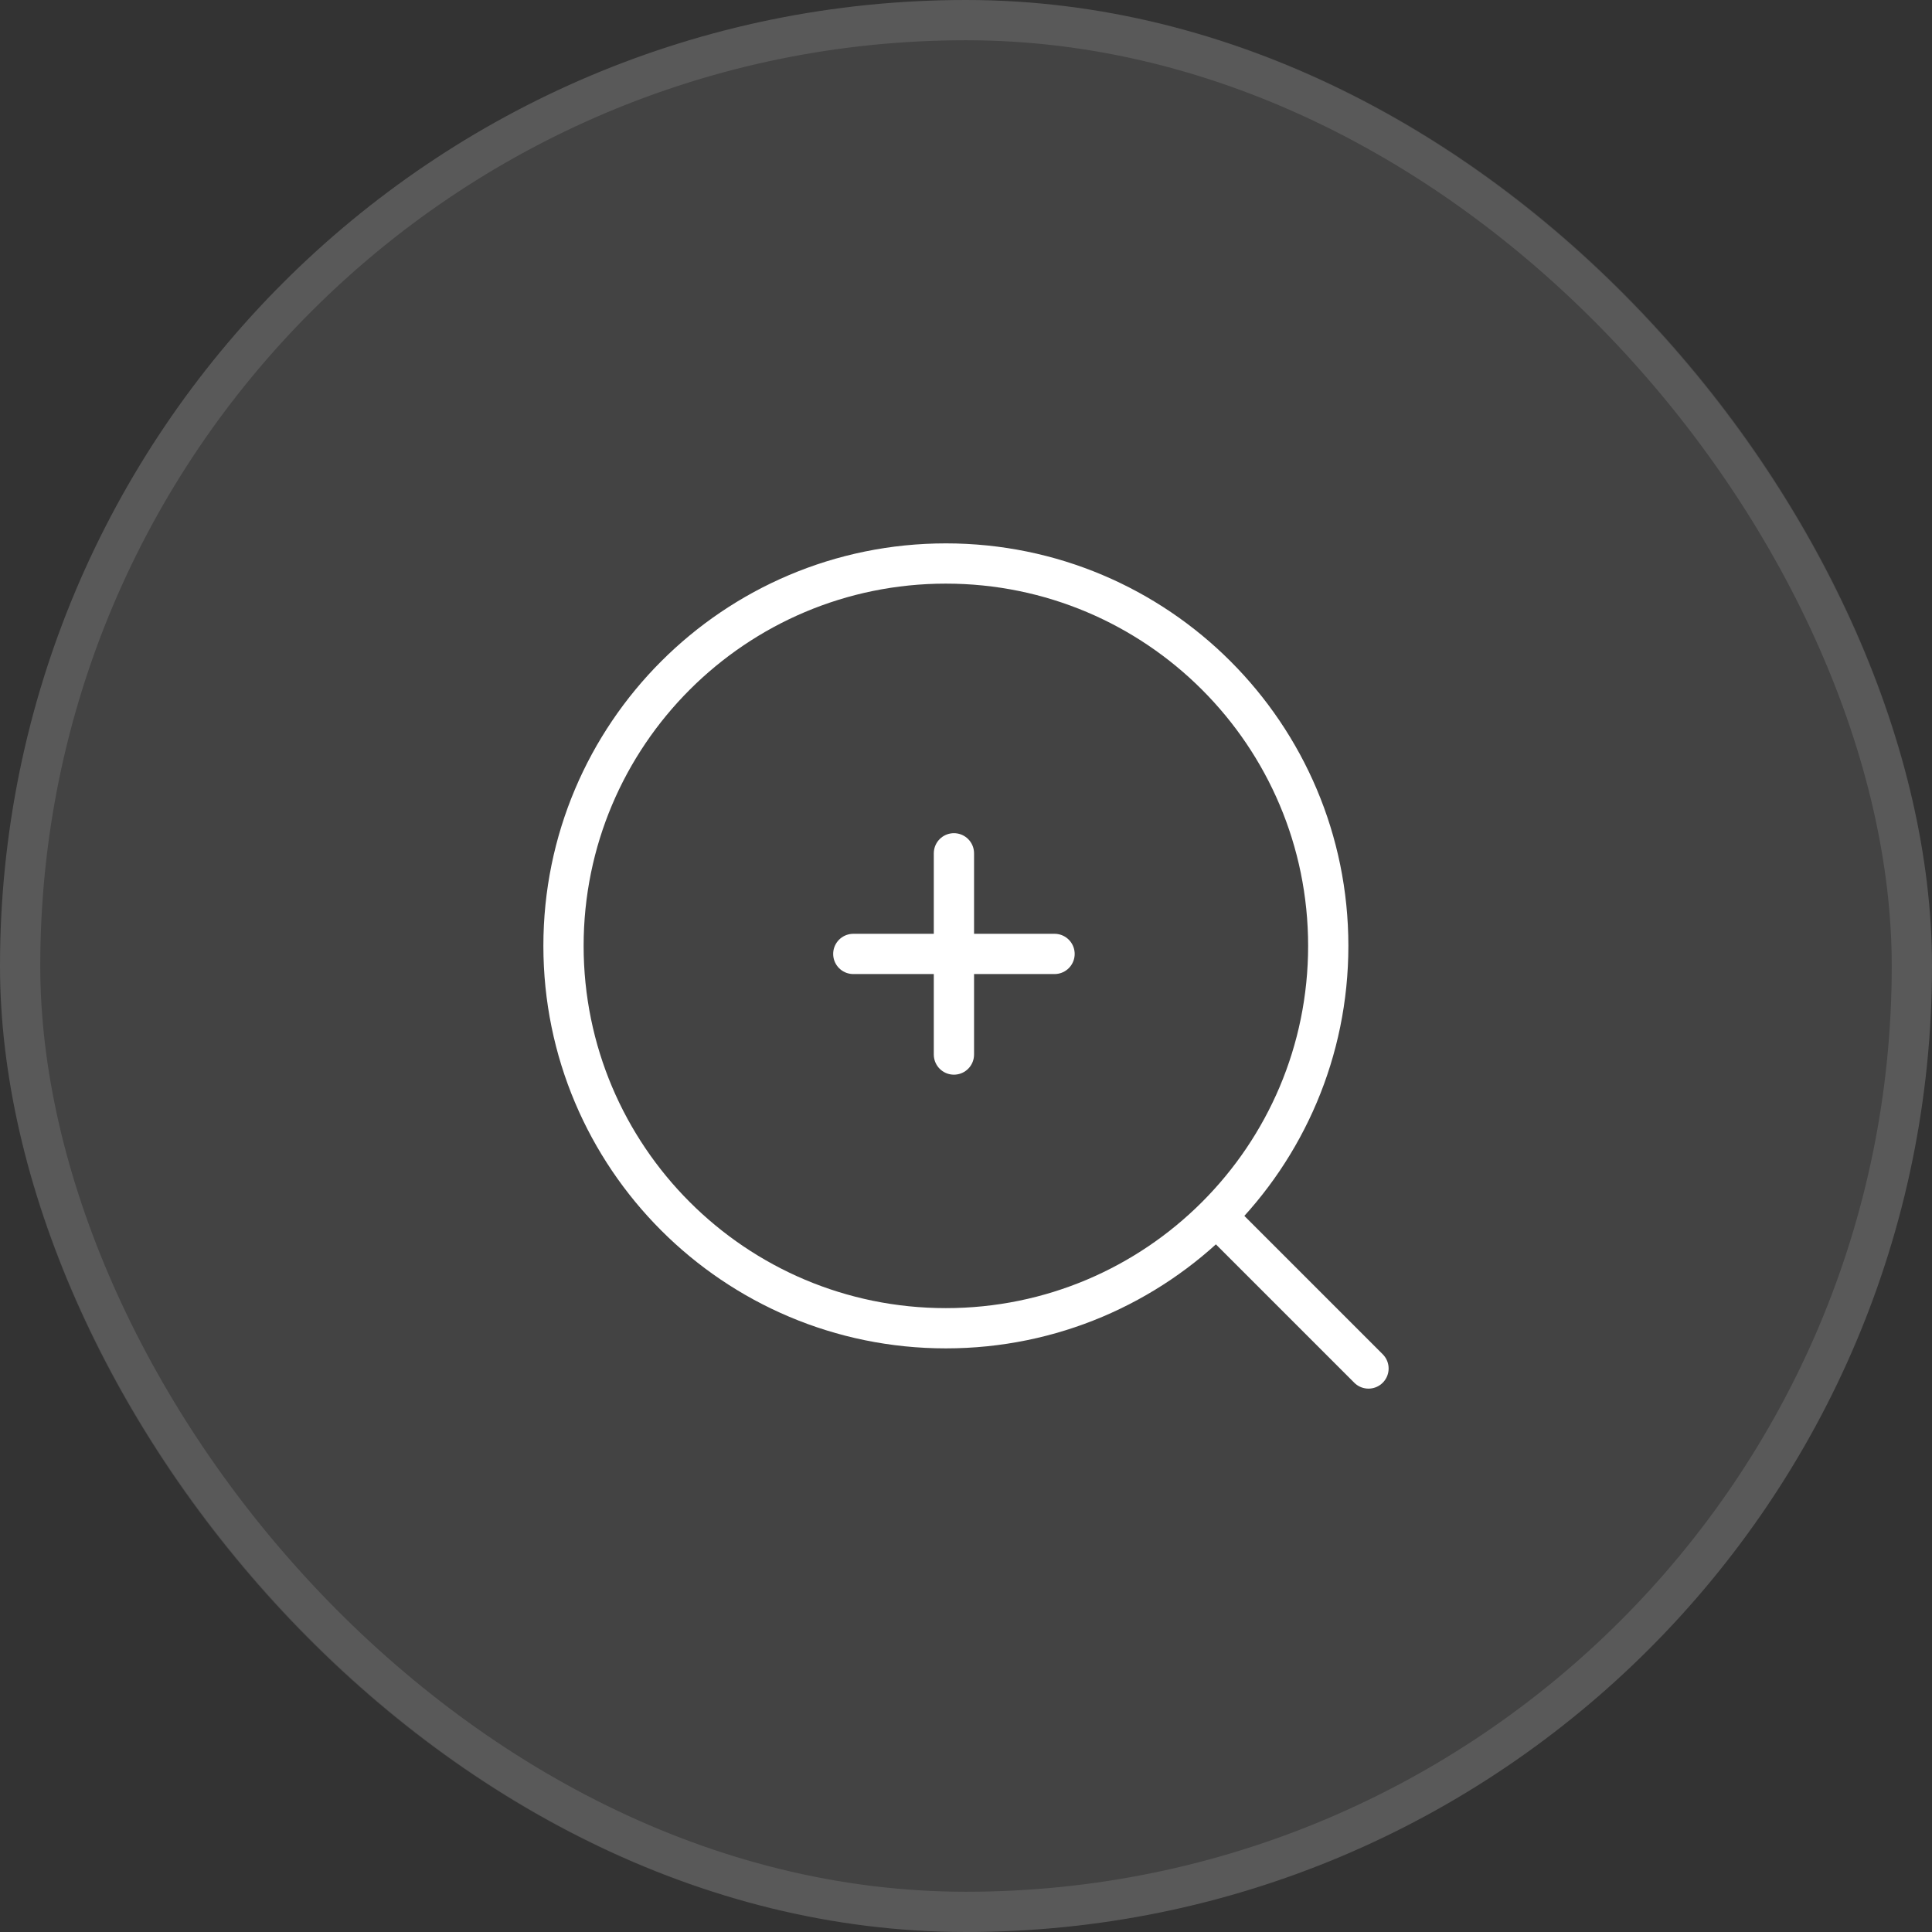 <?xml version="1.0" encoding="UTF-8"?> <svg xmlns="http://www.w3.org/2000/svg" width="48" height="48" viewBox="0 0 48 48" fill="none"><rect x="0" y="0" width="48" height="48" fill="#333333" stroke="none"/><rect width="48" height="48" rx="24" fill="white" fill-opacity="0.08"></rect><rect x="0.5" y="0.5" width="47" height="47" rx="23.5" stroke="white" stroke-opacity="0.12"></rect><path d="M21.2 23.7H26.2" stroke="white" stroke-linecap="round" stroke-linejoin="round"></path><path d="M23.7 26.2V21.2" stroke="white" stroke-linecap="round" stroke-linejoin="round"></path><path d="M23.5 33C28.747 33 33 28.747 33 23.5C33 18.253 28.747 14 23.5 14C18.253 14 14 18.253 14 23.5C14 28.747 18.253 33 23.5 33Z" stroke="white" stroke-linecap="round" stroke-linejoin="round"></path><path d="M34 34L30.5 30.5" stroke="white" stroke-linecap="round" stroke-linejoin="round"></path></svg> 